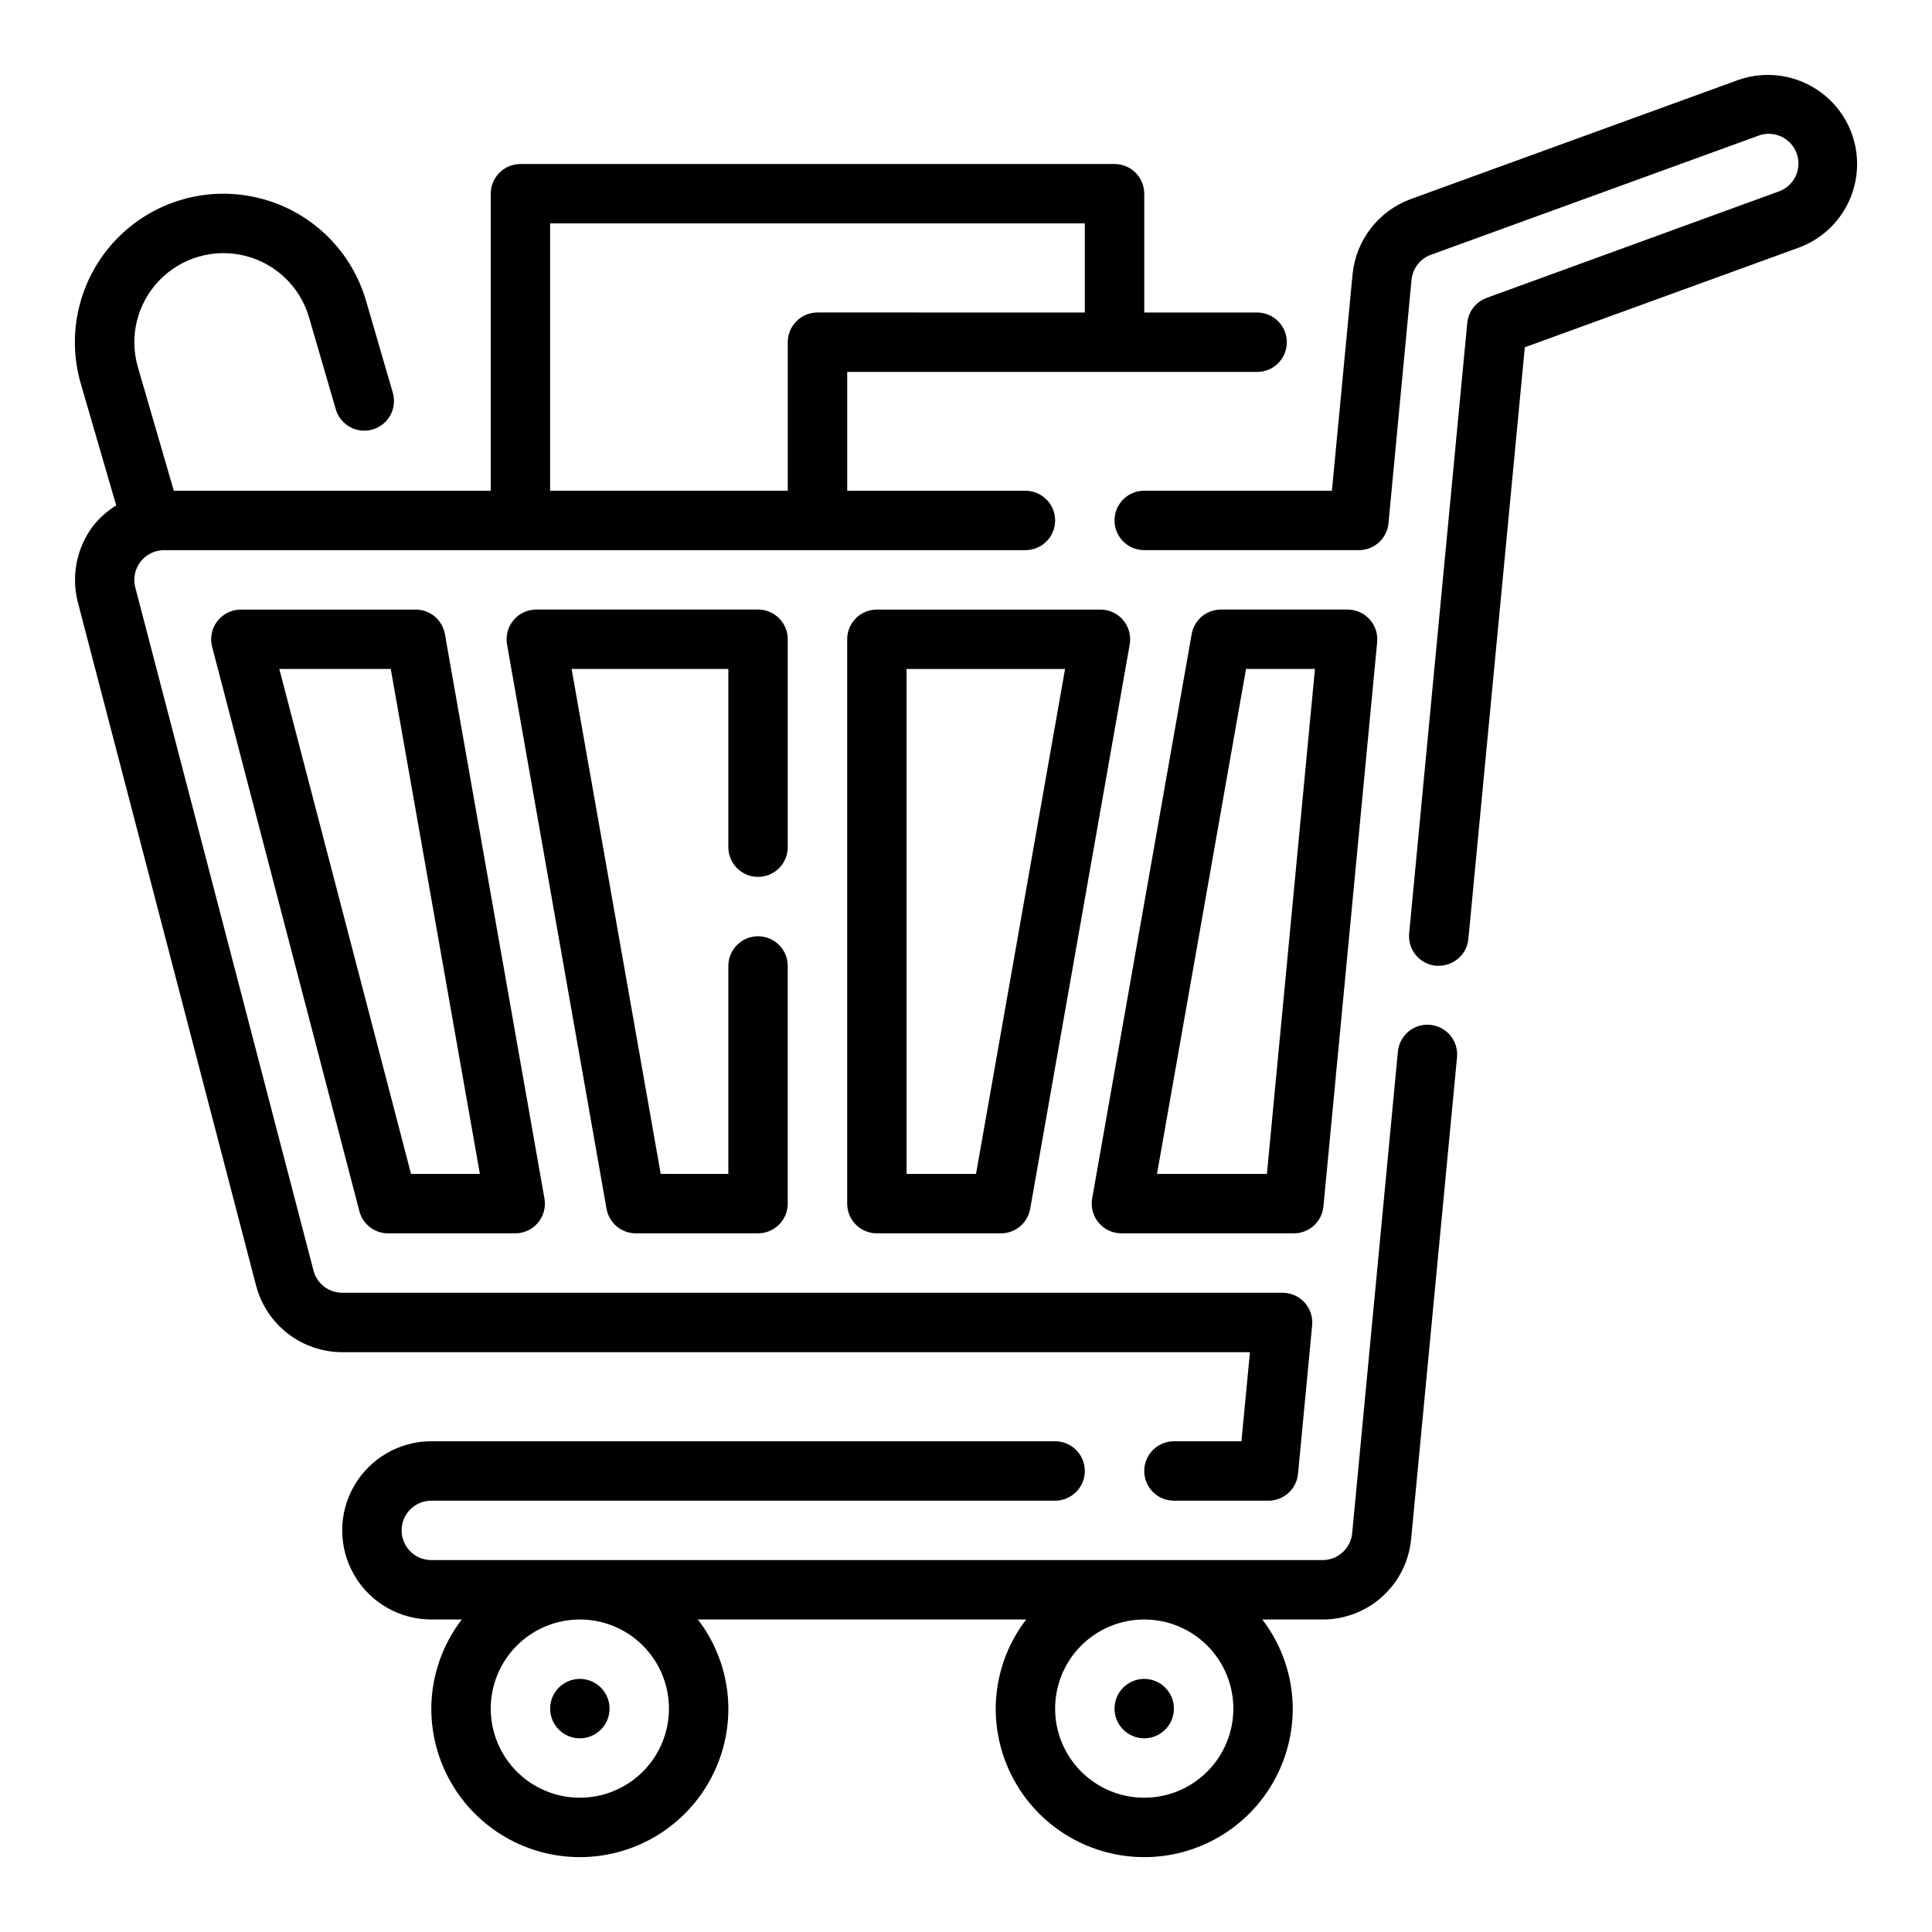 <?xml version="1.0" encoding="UTF-8"?>
<!-- The Best Svg Icon site in the world: iconSvg.co, Visit us! https://iconsvg.co -->
<svg fill="#000000" width="800px" height="800px" version="1.1" viewBox="144 144 512 512" xmlns="http://www.w3.org/2000/svg">
 <g>
  <path d="m523.04 415.59c-4.324-0.41-8.168 2.758-8.582 7.086l-12.121 127.68c-0.406 4.035-3.816 7.106-7.875 7.082h-236.16c-4.348 0-7.871-3.523-7.871-7.871s3.523-7.871 7.871-7.871h165.31c4.348 0 7.875-3.523 7.875-7.871 0-4.348-3.527-7.875-7.875-7.875h-165.31c-8.438 0-16.23 4.504-20.449 11.809-4.219 7.309-4.219 16.309 0 23.617s12.012 11.809 20.449 11.809h8.078c-5.211 6.773-8.047 15.07-8.078 23.617 0 14.059 7.504 27.055 19.68 34.086 12.18 7.031 27.184 7.031 39.363 0 12.176-7.031 19.68-20.027 19.68-34.086-0.031-8.547-2.867-16.844-8.078-23.617h87c-5.207 6.773-8.047 15.07-8.074 23.617 0 14.059 7.5 27.055 19.68 34.086 12.18 7.031 27.184 7.031 39.359 0 12.18-7.031 19.68-20.027 19.68-34.086-0.027-8.547-2.867-16.844-8.074-23.617h15.945c5.883 0.023 11.562-2.16 15.914-6.117 4.352-3.957 7.062-9.406 7.594-15.266l12.156-127.62c0.199-2.078-0.438-4.148-1.766-5.762-1.328-1.609-3.242-2.625-5.32-2.824zm-201.76 181.21c0 6.262-2.488 12.27-6.918 16.699-4.426 4.426-10.434 6.914-16.695 6.914-6.266 0-12.273-2.488-16.699-6.914-4.43-4.43-6.918-10.438-6.918-16.699 0-6.266 2.488-12.273 6.918-16.699 4.426-4.43 10.434-6.918 16.699-6.918 6.262 0 12.27 2.488 16.695 6.918 4.43 4.426 6.918 10.434 6.918 16.699zm149.57 0c0 6.262-2.488 12.27-6.918 16.699-4.43 4.426-10.438 6.914-16.699 6.914s-12.27-2.488-16.699-6.914c-4.43-4.43-6.918-10.438-6.918-16.699 0-6.266 2.488-12.273 6.918-16.699 4.43-4.43 10.438-6.918 16.699-6.918s12.27 2.488 16.699 6.918c4.43 4.426 6.918 10.434 6.918 16.699z"/>
  <path d="m475.25 502.34-2.258 23.617-17.887-0.004c-4.348 0-7.871 3.527-7.871 7.875 0 4.348 3.523 7.871 7.871 7.871h25.051c4.055-0.004 7.445-3.086 7.832-7.125l3.746-39.359c0.211-2.207-0.52-4.402-2.008-6.043-1.492-1.641-3.606-2.574-5.824-2.578h-249.21c-3.582 0-6.711-2.422-7.613-5.887l-47.23-181.05-0.004-0.004c-0.613-2.356-0.102-4.867 1.391-6.793 1.488-1.93 3.785-3.059 6.223-3.062h228.29c4.348 0 7.871-3.523 7.871-7.871 0-4.348-3.523-7.871-7.871-7.871h-47.23v-31.488h108.63c4.348 0 7.871-3.523 7.871-7.871s-3.523-7.875-7.871-7.875h-29.914v-31.488c0-2.086-0.828-4.09-2.305-5.566-1.477-1.473-3.481-2.305-5.566-2.305h-157.44c-4.348 0-7.871 3.523-7.871 7.871v78.723h-83.988l-9.523-32.754v-0.004c-2.359-8.098-0.215-16.844 5.621-22.938 5.836-6.09 14.48-8.609 22.676-6.598 8.195 2.008 14.695 8.234 17.055 16.336l7.141 24.535h-0.004c1.293 4.078 5.598 6.379 9.703 5.188 4.106-1.195 6.508-5.445 5.414-9.578l-7.156-24.57c-3.938-13.5-14.777-23.871-28.438-27.211s-28.062 0.859-37.785 11.02c-9.723 10.16-13.285 24.734-9.348 38.234l9.375 32.227c-2.301 1.41-4.34 3.207-6.031 5.309-4.434 5.797-5.957 13.312-4.133 20.379l47.23 181.05v0.004c1.32 5.051 4.273 9.523 8.406 12.719 4.129 3.195 9.203 4.93 14.426 4.938zm-185.46-299.14h141.7v23.617l-70.852-0.004c-4.348 0-7.871 3.527-7.871 7.875v39.359h-62.977z"/>
  <path d="m634.73 179.38c-2.152-5.879-6.547-10.66-12.215-13.305-5.672-2.648-12.16-2.938-18.047-0.812l-86.594 31.488h0.004c-4.191 1.535-7.863 4.227-10.594 7.754-2.731 3.531-4.41 7.762-4.844 12.203l-5.473 57.34h-49.742c-4.348 0-7.871 3.523-7.871 7.871 0 4.348 3.523 7.871 7.871 7.871h56.906c4.059 0 7.449-3.086 7.832-7.125l6.109-64.508c0.293-3.023 2.297-5.609 5.148-6.644l86.594-31.488c1.977-0.793 4.191-0.75 6.137 0.121 1.945 0.867 3.453 2.488 4.184 4.488s0.617 4.215-0.309 6.129c-0.93 1.918-2.598 3.379-4.621 4.043l-77.223 28.137c-2.856 1.039-4.856 3.629-5.141 6.652l-15.398 161.75c-0.199 2.078 0.434 4.152 1.762 5.762 1.332 1.609 3.246 2.625 5.324 2.824h0.789-0.004c4.055-0.004 7.441-3.086 7.824-7.121l14.957-156.78 72.562-26.387 0.004-0.004c5.875-2.152 10.656-6.547 13.293-12.219 2.637-5.676 2.914-12.164 0.773-18.039z"/>
  <path d="m435.63 305.54h-59.246c-4.348 0-7.871 3.523-7.871 7.871v149.57c0 2.086 0.828 4.09 2.305 5.566 1.477 1.473 3.477 2.305 5.566 2.305h32.883c3.816-0.004 7.082-2.746 7.746-6.504l26.371-149.57v0.004c0.402-2.293-0.227-4.648-1.723-6.43-1.496-1.785-3.707-2.812-6.031-2.812zm-32.977 149.57h-18.398v-133.82h41.996z"/>
  <path d="m344.89 376.38c2.086 0 4.09-0.828 5.566-2.305 1.477-1.477 2.305-3.481 2.305-5.566v-55.105c0-2.086-0.828-4.09-2.305-5.566-1.477-1.477-3.481-2.305-5.566-2.305h-58.766c-2.328 0-4.535 1.027-6.031 2.812-1.496 1.781-2.125 4.137-1.723 6.43l26.371 149.57v-0.004c0.664 3.762 3.934 6.504 7.754 6.504h32.395c2.086 0 4.09-0.832 5.566-2.305 1.477-1.477 2.305-3.481 2.305-5.566v-62.977c0-4.348-3.523-7.875-7.871-7.875-4.348 0-7.871 3.527-7.871 7.875v55.105l-17.918-0.004-23.617-133.82h41.535v47.234c0 2.086 0.828 4.09 2.305 5.566s3.477 2.305 5.566 2.305z"/>
  <path d="m254.16 305.54h-46.324c-2.438 0-4.738 1.129-6.231 3.055-1.492 1.93-2.004 4.441-1.391 6.801l39.023 149.57-0.004-0.004c0.902 3.469 4.031 5.887 7.613 5.891h33.684c2.328 0 4.539-1.031 6.035-2.812 1.496-1.785 2.125-4.137 1.719-6.43l-26.379-149.57c-0.664-3.758-3.93-6.5-7.746-6.5zm-1.227 149.57-34.914-133.83h29.535l23.617 133.82z"/>
  <path d="m441.23 470.85h45.66c4.055-0.004 7.445-3.086 7.832-7.125l14.242-149.57c0.211-2.211-0.527-4.414-2.027-6.055-1.496-1.641-3.621-2.574-5.848-2.562h-33.535c-3.816 0-7.082 2.742-7.746 6.5l-26.371 149.57c-0.406 2.297 0.23 4.66 1.734 6.445 1.508 1.785 3.727 2.809 6.059 2.797zm32.977-149.57h18.27l-12.734 133.82h-29.125z"/>
  <path d="m305.54 596.8c0 4.348-3.523 7.871-7.871 7.871-4.348 0-7.875-3.523-7.875-7.871 0-4.348 3.527-7.875 7.875-7.875 4.348 0 7.871 3.527 7.871 7.875"/>
  <path d="m455.1 596.8c0 4.348-3.523 7.871-7.871 7.871-4.348 0-7.871-3.523-7.871-7.871 0-4.348 3.523-7.875 7.871-7.875 4.348 0 7.871 3.527 7.871 7.875"/>
 </g>
</svg>